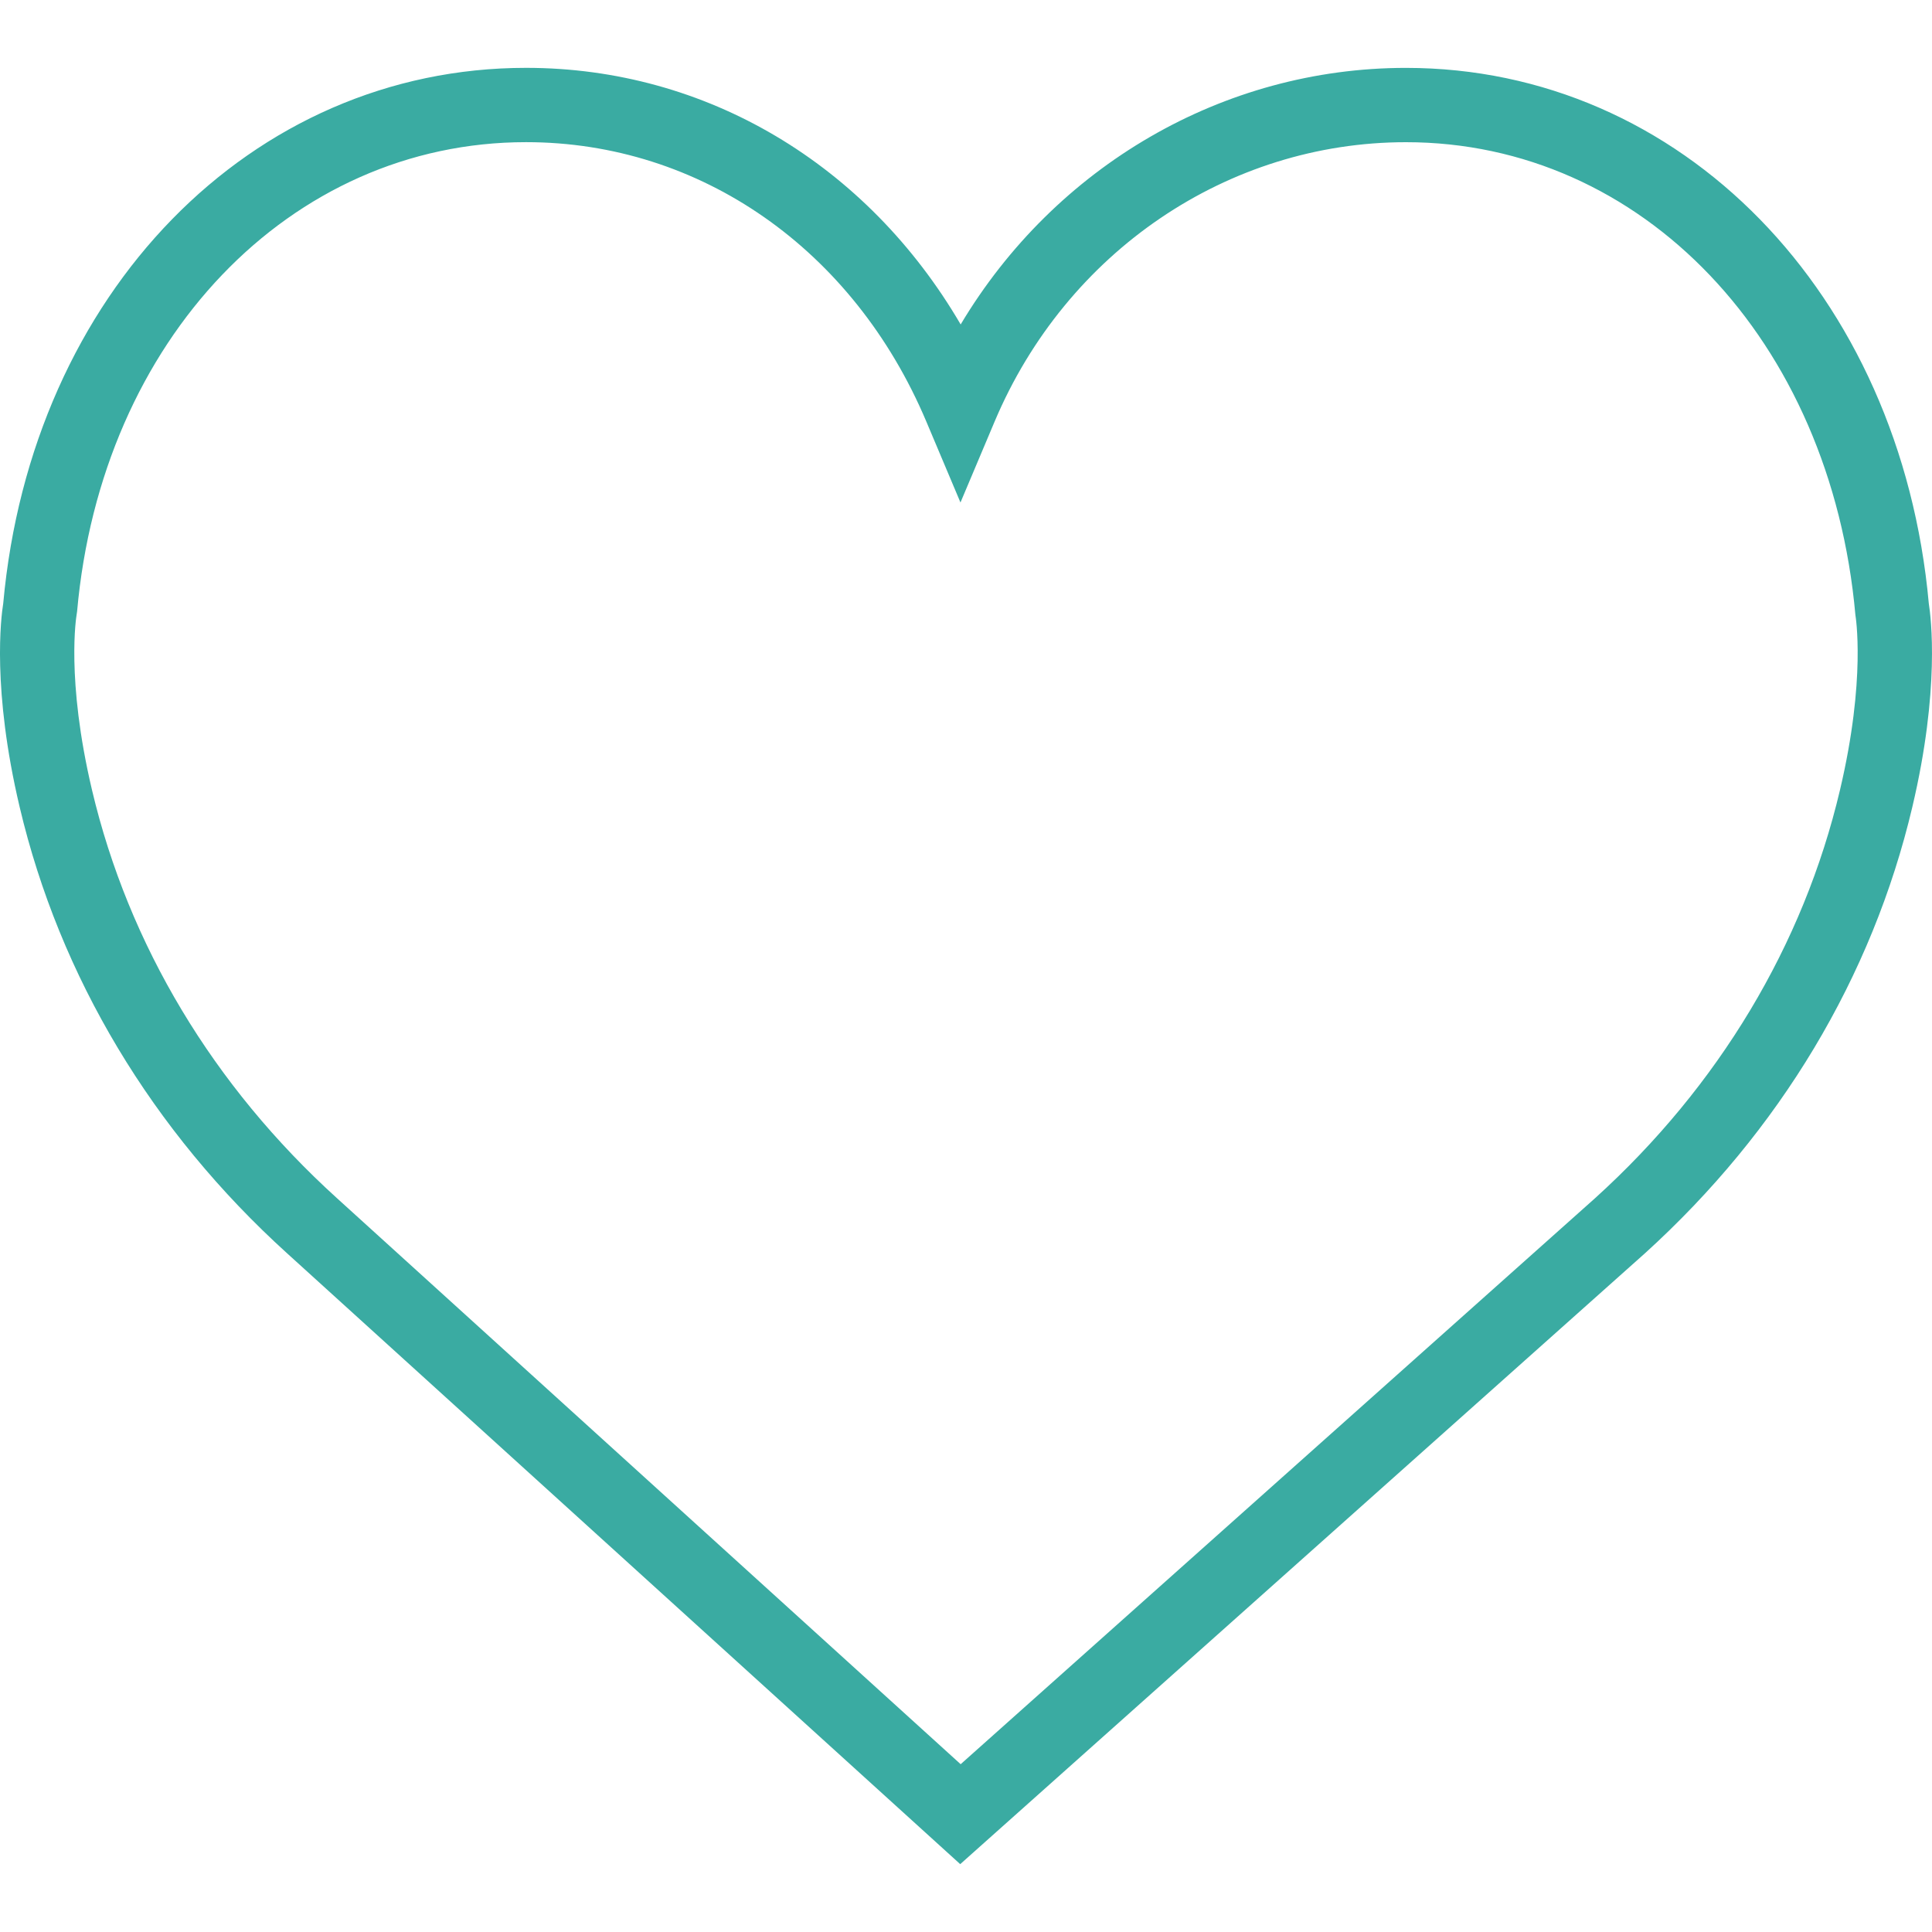 <?xml version="1.0" encoding="UTF-8"?> <svg xmlns="http://www.w3.org/2000/svg" width="160" height="160" viewBox="0 0 160 160" fill="none"> <path d="M159.735 49.978C157.399 24.272 139.204 5.622 116.434 5.622C101.264 5.622 87.374 13.786 79.558 26.869C71.813 13.616 58.492 5.619 43.565 5.619C20.797 5.619 2.599 24.269 0.267 49.975C0.082 51.111 -0.675 57.087 1.627 66.832C4.944 80.888 12.606 93.673 23.779 103.797L79.521 154.381L136.219 103.8C147.392 93.673 155.054 80.891 158.371 66.832C160.673 57.09 159.916 51.114 159.735 49.978ZM152.38 65.422C149.353 78.26 142.334 89.956 132.102 99.224L79.558 146.104L27.915 99.237C17.665 89.95 10.649 78.257 7.618 65.419C5.44 56.197 6.335 50.988 6.338 50.954L6.384 50.643C8.384 28.122 24.019 11.773 43.565 11.773C57.987 11.773 70.683 20.635 76.708 34.898L79.542 41.615L82.376 34.898C88.306 20.854 101.673 11.776 116.437 11.776C135.979 11.776 151.617 28.125 153.657 50.938C153.664 50.988 154.559 56.2 152.38 65.422Z" fill="#3AABA2"></path> </svg> 